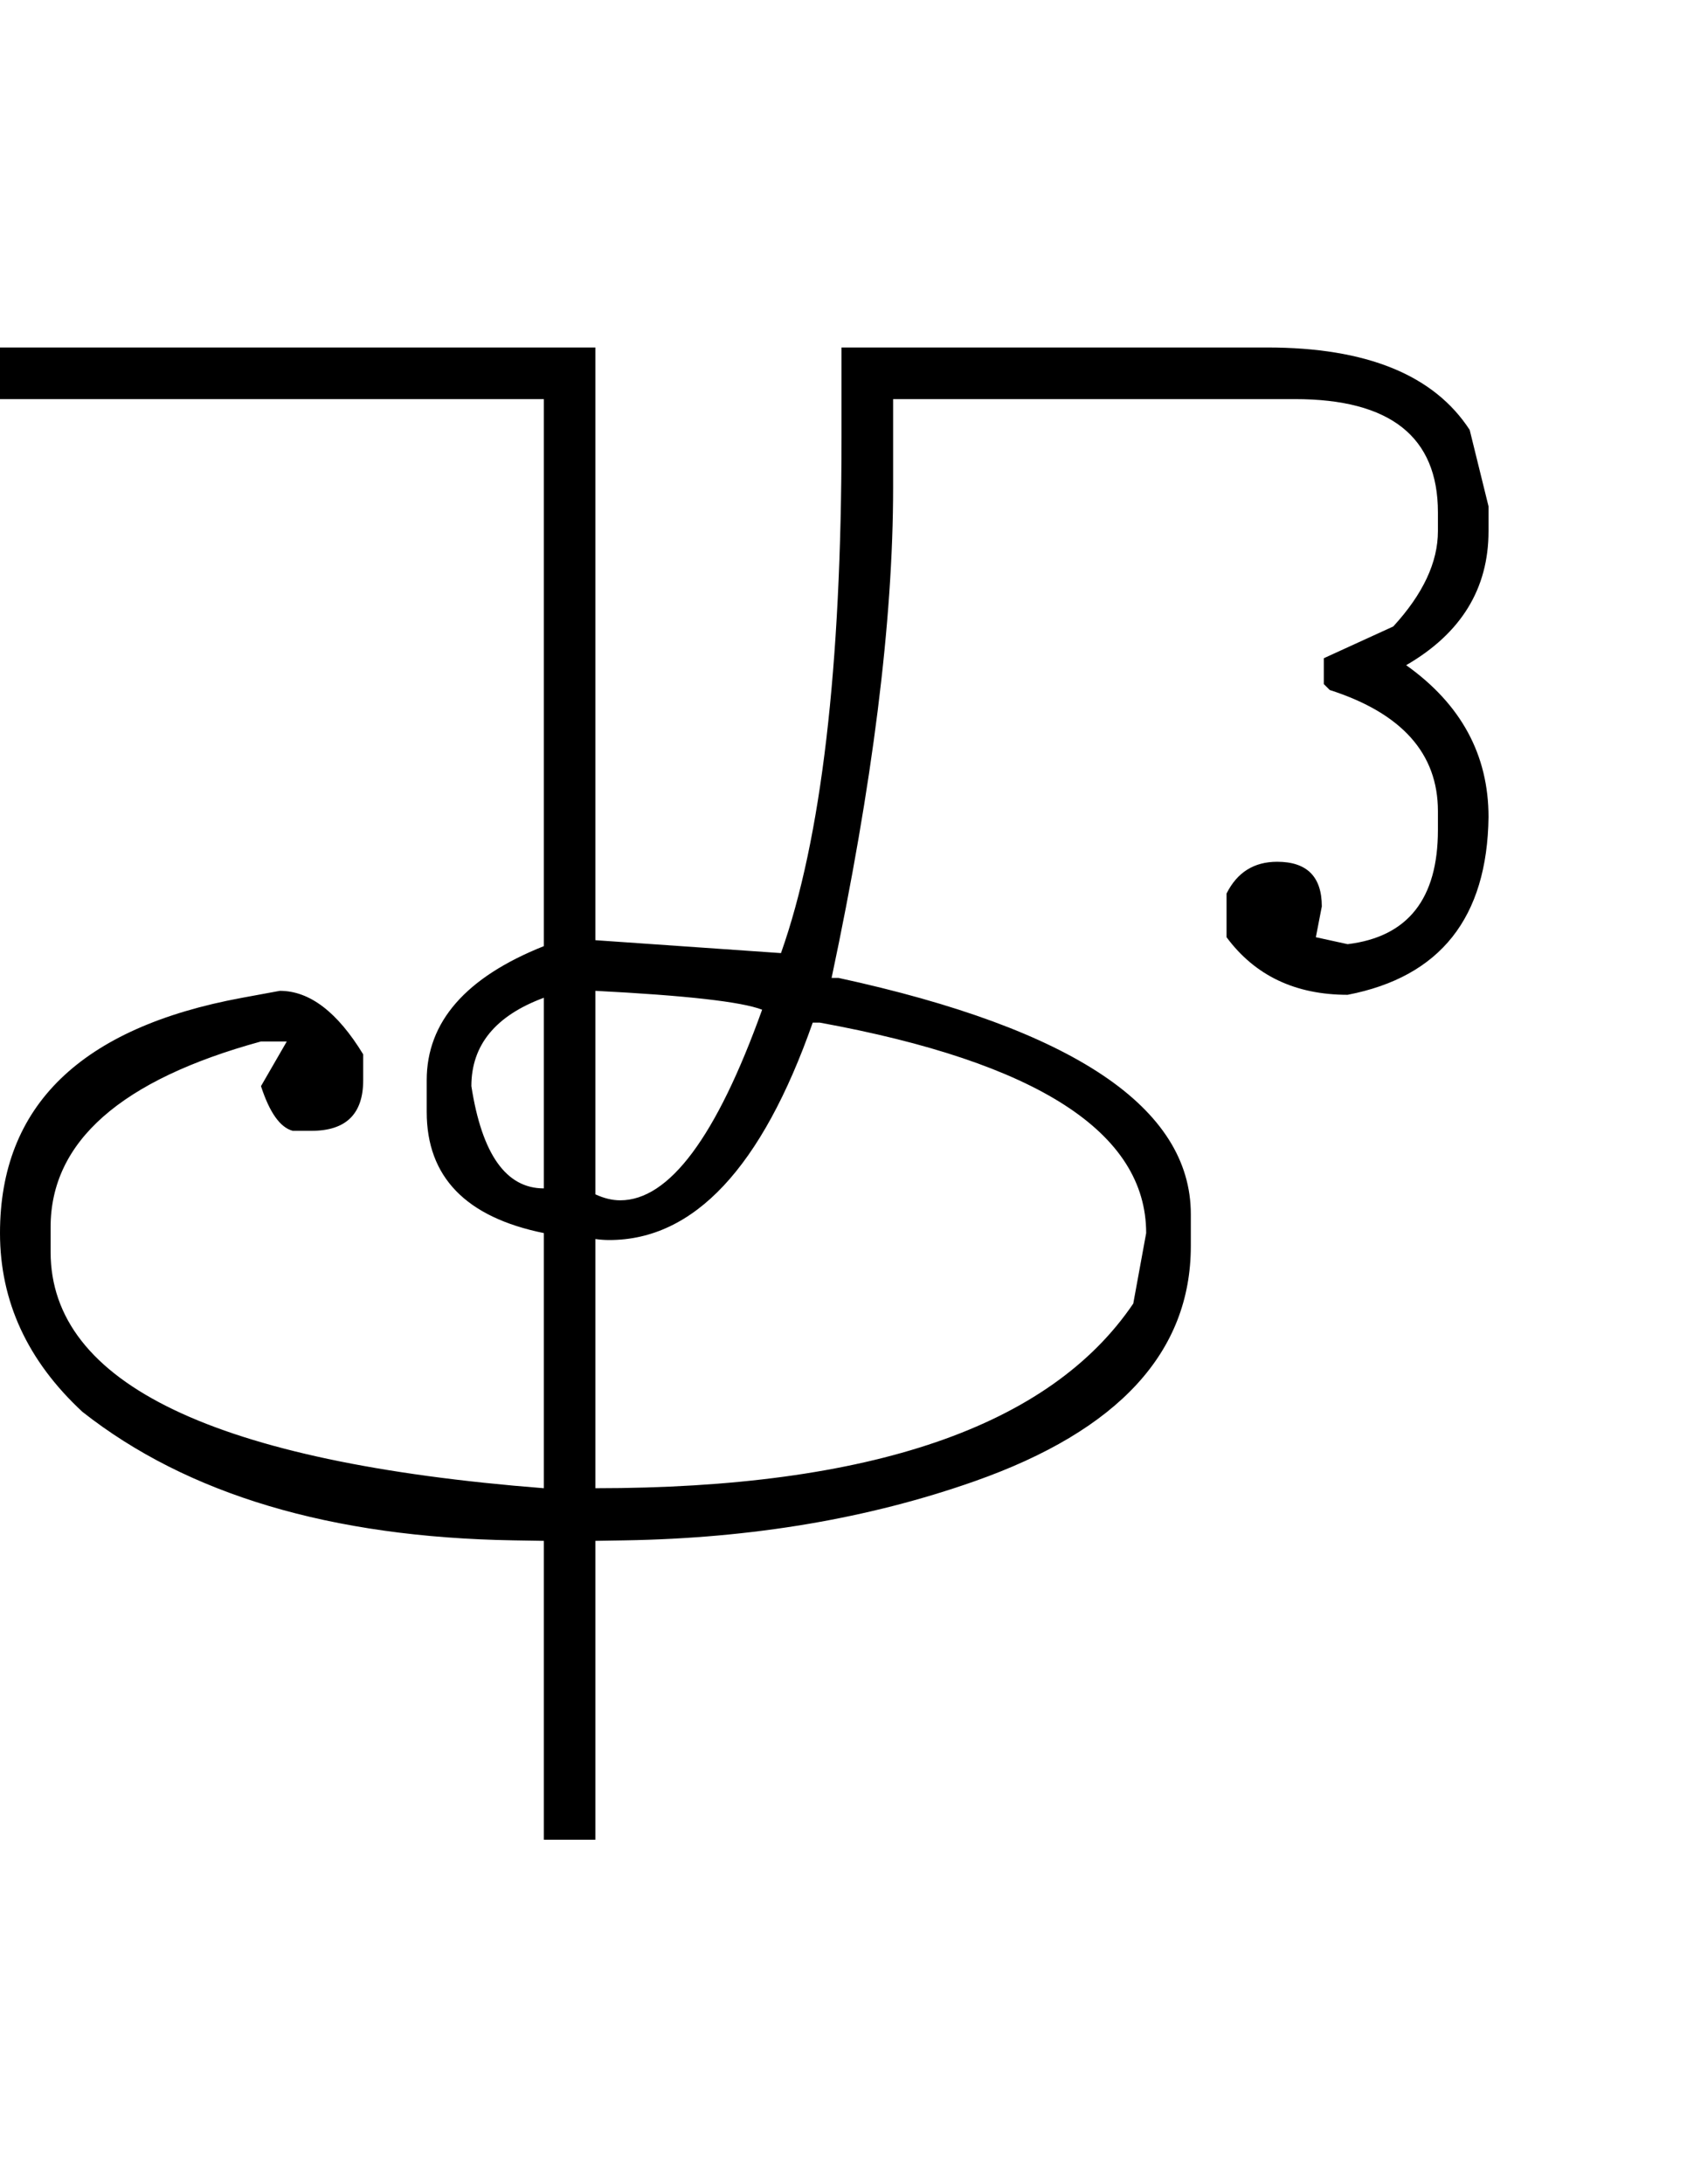 <?xml version="1.0" encoding="UTF-8" standalone="no"?>
<svg
   xmlns:dc="http://purl.org/dc/elements/1.1/"
   xmlns:cc="http://creativecommons.org/ns#"
   xmlns:rdf="http://www.w3.org/1999/02/22-rdf-syntax-ns#"
   xmlns:svg="http://www.w3.org/2000/svg"
   xmlns="http://www.w3.org/2000/svg"
   xmlns:sodipodi="http://sodipodi.sourceforge.net/DTD/sodipodi-0.dtd"
   xmlns:inkscape="http://www.inkscape.org/namespaces/inkscape"
   id="svg2"
   sodipodi:version="0.32"
   inkscape:version="0.46"
   width="1700"
   height="2200"
   sodipodi:docname="L.svg"
   inkscape:output_extension="org.inkscape.output.svg.inkscape"
   version="1.0">
  <defs
     id="defs9">
    <inkscape:perspective
       sodipodi:type="inkscape:persp3d"
       inkscape:vp_x="0 : 526.18109 : 1"
       inkscape:vp_y="0 : 1000 : 0"
       inkscape:vp_z="744.09448 : 526.18109 : 1"
       inkscape:persp3d-origin="372.04724 : 350.78739 : 1"
       id="perspective13" />
  </defs>
  <sodipodi:namedview
     inkscape:window-height="718"
     inkscape:window-width="641"
     inkscape:pageshadow="2"
     inkscape:pageopacity="0.0"
     guidetolerance="10.0"
     gridtolerance="10.0"
     objecttolerance="10.0"
     borderopacity="1.0"
     bordercolor="#666666"
     pagecolor="#ffffff"
     id="base"
     showgrid="false"
     inkscape:zoom="0.46942014"
     inkscape:cx="1673.6531"
     inkscape:cy="27.693742"
     inkscape:window-x="50"
     inkscape:window-y="25"
     inkscape:current-layer="svg2" />
  <path
     id="path2397"
     d="M 0,350 L 600,350 L 600,947 L 787,960 C 827.667,845.333 848,672 848,440 L 848,350 L 900,350 L 900,491 C 900,625.693 879.333,790.36 838,985 L 845,985 C 1081.667,1036.333 1200,1115.667 1200,1223 L 1200,1255 C 1200,1361.843 1127.333,1440.843 982,1492 C 875.373,1529.533 758.04,1549.366 630,1551.5 L 600,1552 L 600,1853 L 548,1853 L 548,1552 L 517.5,1551.5 C 333.583,1548.485 188.75,1505.318 83,1422 C 27.667,1370.667 0,1310.667 0,1242 C 0,1113.965 81.333,1034.965 244,1005 L 282,998 C 312,998 340,1019.333 366,1062 L 366,1088 C 366,1122 348.667,1139 314,1139 L 295,1139 C 282.333,1135.667 271.667,1120.667 263,1094 L 289,1049 L 263,1049 C 121.667,1087.667 51,1150 51,1236 L 51,1261 C 51,1393.667 216.667,1473 548,1499 L 548,1242 C 469.333,1226 430,1185.333 430,1120 L 430,1088 C 430,1029.333 469.333,984.333 548,953 L 548,402 L 0,402 L 0,350 zM 600,998 L 600,1203 C 608.667,1207 617,1209 625,1209 C 674.333,1209 722,1145 768,1017 C 747.333,1009 691.333,1002.667 600,998 zM 475,1094 C 485.667,1162.667 510,1197 548,1197 L 548,1005 C 499.333,1023 475,1052.667 475,1094 zM 819,1030 C 767.667,1176 699.333,1249 614,1249 C 609.333,1249 604.667,1248.667 600,1248 L 600,1499 C 877.333,1499 1058,1437 1142,1313 L 1155,1242 C 1155,1140.667 1045.333,1070 826,1030 L 819,1030 zM 900,350 L 1200,350 L 1200,402 L 900,402 L 900,350 zM 1200,350 L 1277,350 C 1377,350 1445,377.667 1481,433 L 1500,510 L 1500,535 C 1500,593 1472.333,638 1417,670 C 1472.333,709.333 1500,760.333 1500,823 C 1498.667,924.333 1451.333,984 1358,1002 C 1305.333,1002 1264.667,982.667 1236,944 L 1236,900 C 1246.667,878.667 1263.667,868 1287,868 C 1317,868 1332,883 1332,913 L 1326,944 L 1358,951 C 1418.667,943.667 1449,905.333 1449,836 L 1449,817 C 1449,759 1412.667,718.333 1340,695 L 1334,689 L 1334,663 L 1404,631 C 1434,598.333 1449,566.333 1449,535 L 1449,516 C 1449,440 1401,402 1305,402 L 1200,402 L 1200,350 z" />
</svg>
